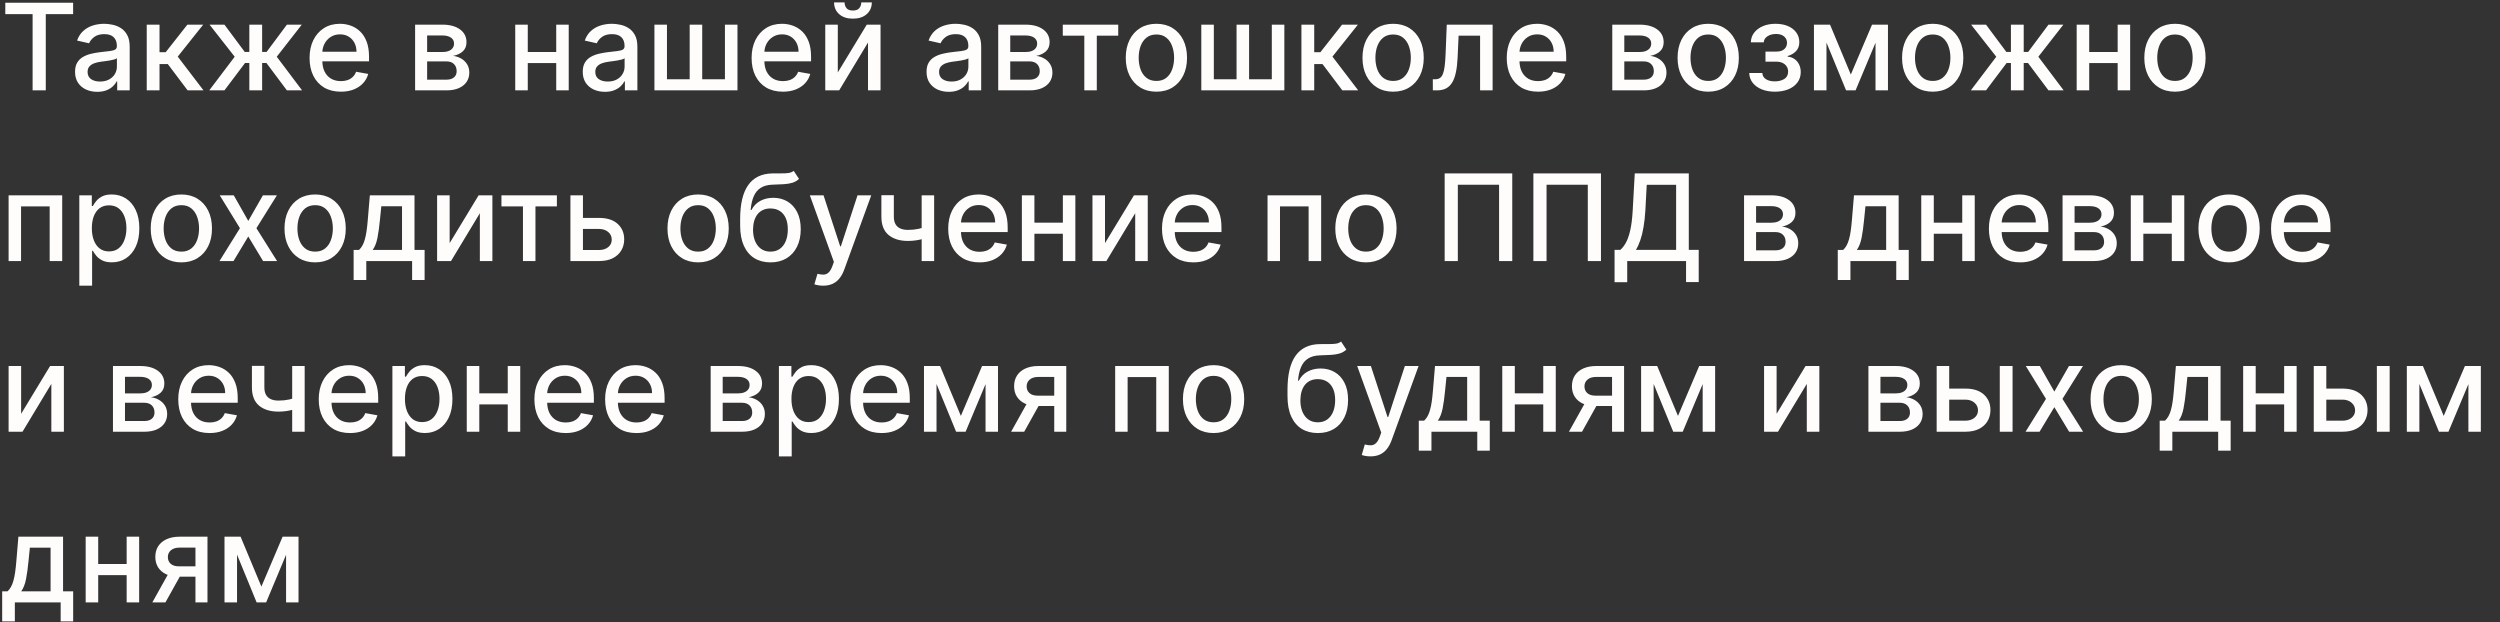 <?xml version="1.0" encoding="UTF-8"?> <svg xmlns="http://www.w3.org/2000/svg" width="498" height="124" viewBox="0 0 498 124" fill="none"><rect x="0" y="0" width="498" height="124" fill="#333333" stroke="none"/><path d="M1.057 2.812V0.545H14.565V2.812H9.119V18H6.494V2.812H1.057ZM19.374 18.29C18.545 18.29 17.795 18.136 17.124 17.829C16.454 17.517 15.923 17.065 15.53 16.474C15.144 15.883 14.951 15.159 14.951 14.301C14.951 13.562 15.093 12.954 15.377 12.477C15.661 12 16.045 11.622 16.528 11.344C17.011 11.065 17.55 10.855 18.147 10.713C18.744 10.571 19.352 10.463 19.971 10.389C20.755 10.298 21.391 10.224 21.88 10.168C22.369 10.105 22.724 10.006 22.945 9.869C23.167 9.733 23.278 9.511 23.278 9.205V9.145C23.278 8.401 23.067 7.824 22.647 7.415C22.232 7.006 21.613 6.801 20.789 6.801C19.931 6.801 19.255 6.991 18.761 7.372C18.272 7.747 17.934 8.165 17.746 8.625L15.352 8.08C15.636 7.284 16.05 6.642 16.596 6.153C17.147 5.659 17.78 5.301 18.496 5.08C19.212 4.852 19.965 4.739 20.755 4.739C21.278 4.739 21.832 4.801 22.417 4.926C23.008 5.045 23.559 5.267 24.07 5.591C24.587 5.915 25.011 6.378 25.34 6.98C25.67 7.577 25.834 8.352 25.834 9.307V18H23.346V16.21H23.244C23.079 16.54 22.832 16.864 22.502 17.182C22.173 17.5 21.749 17.764 21.232 17.974C20.715 18.185 20.096 18.29 19.374 18.29ZM19.928 16.244C20.633 16.244 21.235 16.105 21.735 15.827C22.241 15.548 22.624 15.185 22.886 14.736C23.153 14.281 23.286 13.796 23.286 13.278V11.591C23.195 11.682 23.019 11.767 22.758 11.847C22.502 11.921 22.209 11.986 21.88 12.043C21.55 12.094 21.229 12.142 20.917 12.188C20.604 12.227 20.343 12.261 20.133 12.29C19.639 12.352 19.187 12.457 18.778 12.605C18.374 12.753 18.05 12.966 17.806 13.244C17.567 13.517 17.448 13.881 17.448 14.335C17.448 14.966 17.681 15.443 18.147 15.767C18.613 16.085 19.207 16.244 19.928 16.244ZM29.229 18V4.909H31.777V10.398H33.004L37.325 4.909H40.479L35.408 11.276L40.538 18H37.376L33.43 12.767H31.777V18H29.229ZM41.682 18L46.754 11.301L41.742 4.909H44.708L48.756 10.347H49.668V4.909H52.217V10.347H53.103L57.151 4.909H60.117L55.131 11.301L60.177 18H57.151L53.069 12.546H52.217V18H49.668V12.546H48.816L44.708 18H41.682ZM67.894 18.264C66.604 18.264 65.494 17.989 64.562 17.438C63.636 16.881 62.92 16.099 62.414 15.094C61.914 14.082 61.664 12.898 61.664 11.54C61.664 10.199 61.914 9.017 62.414 7.994C62.92 6.972 63.624 6.173 64.528 5.599C65.437 5.026 66.499 4.739 67.715 4.739C68.454 4.739 69.17 4.861 69.863 5.105C70.556 5.349 71.178 5.733 71.729 6.256C72.281 6.778 72.715 7.457 73.033 8.293C73.352 9.122 73.511 10.131 73.511 11.318V12.222H63.104V10.312H71.013C71.013 9.642 70.877 9.048 70.604 8.531C70.332 8.009 69.948 7.597 69.454 7.295C68.965 6.994 68.391 6.844 67.732 6.844C67.016 6.844 66.391 7.02 65.857 7.372C65.329 7.719 64.92 8.173 64.63 8.736C64.346 9.293 64.204 9.898 64.204 10.551V12.043C64.204 12.918 64.357 13.662 64.664 14.276C64.977 14.889 65.411 15.358 65.968 15.682C66.525 16 67.175 16.159 67.92 16.159C68.403 16.159 68.843 16.091 69.241 15.954C69.638 15.812 69.982 15.602 70.272 15.324C70.562 15.046 70.783 14.702 70.937 14.293L73.349 14.727C73.156 15.438 72.809 16.06 72.309 16.594C71.815 17.122 71.192 17.534 70.442 17.829C69.698 18.119 68.849 18.264 67.894 18.264ZM82.69 18V4.909H88.119C89.596 4.909 90.766 5.224 91.63 5.855C92.494 6.48 92.925 7.33 92.925 8.403C92.925 9.17 92.681 9.778 92.192 10.227C91.704 10.676 91.056 10.977 90.249 11.131C90.835 11.199 91.371 11.375 91.86 11.659C92.349 11.938 92.741 12.312 93.036 12.784C93.337 13.256 93.488 13.818 93.488 14.472C93.488 15.165 93.309 15.778 92.951 16.312C92.593 16.841 92.073 17.256 91.391 17.557C90.715 17.852 89.9 18 88.945 18H82.69ZM85.085 15.869H88.945C89.576 15.869 90.07 15.719 90.428 15.418C90.786 15.117 90.965 14.707 90.965 14.19C90.965 13.582 90.786 13.105 90.428 12.758C90.07 12.406 89.576 12.23 88.945 12.23H85.085V15.869ZM85.085 10.364H88.144C88.621 10.364 89.031 10.296 89.371 10.159C89.718 10.023 89.982 9.83 90.164 9.58C90.352 9.324 90.445 9.023 90.445 8.676C90.445 8.17 90.238 7.776 89.823 7.491C89.408 7.207 88.84 7.065 88.119 7.065H85.085V10.364ZM111.507 10.355V12.562H104.416V10.355H111.507ZM105.132 4.909V18H102.635V4.909H105.132ZM113.288 4.909V18H110.8V4.909H113.288ZM120.507 18.29C119.678 18.29 118.928 18.136 118.257 17.829C117.587 17.517 117.055 17.065 116.663 16.474C116.277 15.883 116.084 15.159 116.084 14.301C116.084 13.562 116.226 12.954 116.51 12.477C116.794 12 117.178 11.622 117.661 11.344C118.143 11.065 118.683 10.855 119.28 10.713C119.876 10.571 120.484 10.463 121.104 10.389C121.888 10.298 122.524 10.224 123.013 10.168C123.501 10.105 123.857 10.006 124.078 9.869C124.3 9.733 124.411 9.511 124.411 9.205V9.145C124.411 8.401 124.2 7.824 123.78 7.415C123.365 7.006 122.746 6.801 121.922 6.801C121.064 6.801 120.388 6.991 119.893 7.372C119.405 7.747 119.067 8.165 118.879 8.625L116.484 8.08C116.768 7.284 117.183 6.642 117.729 6.153C118.28 5.659 118.913 5.301 119.629 5.08C120.345 4.852 121.098 4.739 121.888 4.739C122.411 4.739 122.964 4.801 123.55 4.926C124.141 5.045 124.692 5.267 125.203 5.591C125.72 5.915 126.143 6.378 126.473 6.98C126.803 7.577 126.967 8.352 126.967 9.307V18H124.479V16.21H124.376C124.212 16.54 123.964 16.864 123.635 17.182C123.305 17.5 122.882 17.764 122.365 17.974C121.848 18.185 121.229 18.29 120.507 18.29ZM121.061 16.244C121.766 16.244 122.368 16.105 122.868 15.827C123.374 15.548 123.757 15.185 124.018 14.736C124.286 14.281 124.419 13.796 124.419 13.278V11.591C124.328 11.682 124.152 11.767 123.891 11.847C123.635 11.921 123.342 11.986 123.013 12.043C122.683 12.094 122.362 12.142 122.05 12.188C121.737 12.227 121.476 12.261 121.266 12.29C120.771 12.352 120.32 12.457 119.911 12.605C119.507 12.753 119.183 12.966 118.939 13.244C118.7 13.517 118.581 13.881 118.581 14.335C118.581 14.966 118.814 15.443 119.28 15.767C119.746 16.085 120.339 16.244 121.061 16.244ZM130.362 4.909H132.859V15.793H137.384V4.909H139.881V15.793H144.407V4.909H146.904V18H130.362V4.909ZM155.949 18.264C154.659 18.264 153.548 17.989 152.616 17.438C151.69 16.881 150.974 16.099 150.469 15.094C149.969 14.082 149.719 12.898 149.719 11.54C149.719 10.199 149.969 9.017 150.469 7.994C150.974 6.972 151.679 6.173 152.582 5.599C153.491 5.026 154.554 4.739 155.77 4.739C156.509 4.739 157.224 4.861 157.918 5.105C158.611 5.349 159.233 5.733 159.784 6.256C160.335 6.778 160.77 7.457 161.088 8.293C161.406 9.122 161.565 10.131 161.565 11.318V12.222H151.159V10.312H159.068C159.068 9.642 158.932 9.048 158.659 8.531C158.386 8.009 158.003 7.597 157.509 7.295C157.02 6.994 156.446 6.844 155.787 6.844C155.071 6.844 154.446 7.02 153.912 7.372C153.384 7.719 152.974 8.173 152.685 8.736C152.401 9.293 152.259 9.898 152.259 10.551V12.043C152.259 12.918 152.412 13.662 152.719 14.276C153.031 14.889 153.466 15.358 154.023 15.682C154.58 16 155.23 16.159 155.974 16.159C156.457 16.159 156.898 16.091 157.295 15.954C157.693 15.812 158.037 15.602 158.327 15.324C158.616 15.046 158.838 14.702 158.991 14.293L161.403 14.727C161.21 15.438 160.864 16.06 160.364 16.594C159.869 17.122 159.247 17.534 158.497 17.829C157.753 18.119 156.903 18.264 155.949 18.264ZM166.89 14.429L172.66 4.909H175.404V18H172.907V8.472L167.163 18H164.393V4.909H166.89V14.429ZM171.569 0.477H173.665C173.665 1.438 173.325 2.219 172.643 2.821C171.967 3.418 171.052 3.716 169.898 3.716C168.751 3.716 167.839 3.418 167.163 2.821C166.487 2.219 166.148 1.438 166.148 0.477H168.237C168.237 0.903 168.362 1.281 168.612 1.611C168.862 1.935 169.29 2.097 169.898 2.097C170.495 2.097 170.921 1.935 171.177 1.611C171.438 1.287 171.569 0.909 171.569 0.477ZM188.991 18.29C188.162 18.29 187.412 18.136 186.741 17.829C186.071 17.517 185.54 17.065 185.148 16.474C184.761 15.883 184.568 15.159 184.568 14.301C184.568 13.562 184.71 12.954 184.994 12.477C185.278 12 185.662 11.622 186.145 11.344C186.628 11.065 187.168 10.855 187.764 10.713C188.361 10.571 188.969 10.463 189.588 10.389C190.372 10.298 191.009 10.224 191.497 10.168C191.986 10.105 192.341 10.006 192.562 9.869C192.784 9.733 192.895 9.511 192.895 9.205V9.145C192.895 8.401 192.685 7.824 192.264 7.415C191.849 7.006 191.23 6.801 190.406 6.801C189.548 6.801 188.872 6.991 188.378 7.372C187.889 7.747 187.551 8.165 187.364 8.625L184.969 8.08C185.253 7.284 185.668 6.642 186.213 6.153C186.764 5.659 187.398 5.301 188.114 5.08C188.83 4.852 189.582 4.739 190.372 4.739C190.895 4.739 191.449 4.801 192.034 4.926C192.625 5.045 193.176 5.267 193.688 5.591C194.205 5.915 194.628 6.378 194.957 6.98C195.287 7.577 195.452 8.352 195.452 9.307V18H192.963V16.21H192.861C192.696 16.54 192.449 16.864 192.119 17.182C191.79 17.5 191.366 17.764 190.849 17.974C190.332 18.185 189.713 18.29 188.991 18.29ZM189.545 16.244C190.25 16.244 190.852 16.105 191.352 15.827C191.858 15.548 192.241 15.185 192.503 14.736C192.77 14.281 192.903 13.796 192.903 13.278V11.591C192.813 11.682 192.636 11.767 192.375 11.847C192.119 11.921 191.827 11.986 191.497 12.043C191.168 12.094 190.847 12.142 190.534 12.188C190.222 12.227 189.96 12.261 189.75 12.29C189.256 12.352 188.804 12.457 188.395 12.605C187.991 12.753 187.668 12.966 187.423 13.244C187.185 13.517 187.065 13.881 187.065 14.335C187.065 14.966 187.298 15.443 187.764 15.767C188.23 16.085 188.824 16.244 189.545 16.244ZM198.846 18V4.909H204.275C205.752 4.909 206.923 5.224 207.786 5.855C208.65 6.48 209.082 7.33 209.082 8.403C209.082 9.17 208.837 9.778 208.349 10.227C207.86 10.676 207.212 10.977 206.406 11.131C206.991 11.199 207.528 11.375 208.016 11.659C208.505 11.938 208.897 12.312 209.192 12.784C209.494 13.256 209.644 13.818 209.644 14.472C209.644 15.165 209.465 15.778 209.107 16.312C208.749 16.841 208.229 17.256 207.548 17.557C206.871 17.852 206.056 18 205.102 18H198.846ZM201.241 15.869H205.102C205.732 15.869 206.227 15.719 206.585 15.418C206.942 15.117 207.121 14.707 207.121 14.19C207.121 13.582 206.942 13.105 206.585 12.758C206.227 12.406 205.732 12.23 205.102 12.23H201.241V15.869ZM201.241 10.364H204.3C204.778 10.364 205.187 10.296 205.528 10.159C205.874 10.023 206.138 9.83 206.32 9.58C206.508 9.324 206.602 9.023 206.602 8.676C206.602 8.17 206.394 7.776 205.979 7.491C205.565 7.207 204.996 7.065 204.275 7.065H201.241V10.364ZM211.707 7.108V4.909H222.752V7.108H218.482V18H215.994V7.108H211.707ZM230.352 18.264C229.125 18.264 228.054 17.983 227.139 17.421C226.224 16.858 225.514 16.071 225.009 15.06C224.503 14.048 224.25 12.867 224.25 11.514C224.25 10.156 224.503 8.969 225.009 7.952C225.514 6.935 226.224 6.145 227.139 5.582C228.054 5.02 229.125 4.739 230.352 4.739C231.58 4.739 232.651 5.02 233.565 5.582C234.48 6.145 235.19 6.935 235.696 7.952C236.202 8.969 236.455 10.156 236.455 11.514C236.455 12.867 236.202 14.048 235.696 15.06C235.19 16.071 234.48 16.858 233.565 17.421C232.651 17.983 231.58 18.264 230.352 18.264ZM230.361 16.125C231.156 16.125 231.815 15.915 232.338 15.494C232.861 15.074 233.247 14.514 233.497 13.815C233.753 13.117 233.881 12.347 233.881 11.506C233.881 10.671 233.753 9.903 233.497 9.205C233.247 8.5 232.861 7.935 232.338 7.509C231.815 7.082 231.156 6.869 230.361 6.869C229.56 6.869 228.895 7.082 228.366 7.509C227.844 7.935 227.455 8.5 227.199 9.205C226.949 9.903 226.824 10.671 226.824 11.506C226.824 12.347 226.949 13.117 227.199 13.815C227.455 14.514 227.844 15.074 228.366 15.494C228.895 15.915 229.56 16.125 230.361 16.125ZM239.299 4.909H241.796V15.793H246.322V4.909H248.819V15.793H253.344V4.909H255.842V18H239.299V4.909ZM259.244 18V4.909H261.793V10.398H263.02L267.341 4.909H270.494L265.423 11.276L270.554 18H267.392L263.446 12.767H261.793V18H259.244ZM277.509 18.264C276.281 18.264 275.21 17.983 274.295 17.421C273.381 16.858 272.67 16.071 272.165 15.06C271.659 14.048 271.406 12.867 271.406 11.514C271.406 10.156 271.659 8.969 272.165 7.952C272.67 6.935 273.381 6.145 274.295 5.582C275.21 5.02 276.281 4.739 277.509 4.739C278.736 4.739 279.807 5.02 280.722 5.582C281.636 6.145 282.347 6.935 282.852 7.952C283.358 8.969 283.611 10.156 283.611 11.514C283.611 12.867 283.358 14.048 282.852 15.06C282.347 16.071 281.636 16.858 280.722 17.421C279.807 17.983 278.736 18.264 277.509 18.264ZM277.517 16.125C278.313 16.125 278.972 15.915 279.494 15.494C280.017 15.074 280.403 14.514 280.653 13.815C280.909 13.117 281.037 12.347 281.037 11.506C281.037 10.671 280.909 9.903 280.653 9.205C280.403 8.5 280.017 7.935 279.494 7.509C278.972 7.082 278.313 6.869 277.517 6.869C276.716 6.869 276.051 7.082 275.523 7.509C275 7.935 274.611 8.5 274.355 9.205C274.105 9.903 273.98 10.671 273.98 11.506C273.98 12.347 274.105 13.117 274.355 13.815C274.611 14.514 275 15.074 275.523 15.494C276.051 15.915 276.716 16.125 277.517 16.125ZM285.424 18L285.415 15.793H285.884C286.248 15.793 286.552 15.716 286.796 15.562C287.046 15.403 287.251 15.136 287.41 14.761C287.569 14.386 287.691 13.869 287.776 13.21C287.862 12.546 287.924 11.71 287.964 10.704L288.194 4.909H297.33V18H294.833V7.108H290.555L290.35 11.557C290.299 12.636 290.188 13.579 290.018 14.386C289.853 15.193 289.612 15.867 289.293 16.406C288.975 16.94 288.566 17.341 288.066 17.608C287.566 17.869 286.958 18 286.242 18H285.424ZM306.371 18.264C305.081 18.264 303.97 17.989 303.038 17.438C302.112 16.881 301.396 16.099 300.891 15.094C300.391 14.082 300.141 12.898 300.141 11.54C300.141 10.199 300.391 9.017 300.891 7.994C301.396 6.972 302.101 6.173 303.004 5.599C303.913 5.026 304.976 4.739 306.192 4.739C306.93 4.739 307.646 4.861 308.339 5.105C309.033 5.349 309.655 5.733 310.206 6.256C310.757 6.778 311.192 7.457 311.51 8.293C311.828 9.122 311.987 10.131 311.987 11.318V12.222H301.581V10.312H309.49C309.49 9.642 309.354 9.048 309.081 8.531C308.808 8.009 308.425 7.597 307.93 7.295C307.442 6.994 306.868 6.844 306.209 6.844C305.493 6.844 304.868 7.02 304.334 7.372C303.805 7.719 303.396 8.173 303.107 8.736C302.822 9.293 302.68 9.898 302.68 10.551V12.043C302.68 12.918 302.834 13.662 303.141 14.276C303.453 14.889 303.888 15.358 304.445 15.682C305.001 16 305.652 16.159 306.396 16.159C306.879 16.159 307.32 16.091 307.717 15.954C308.115 15.812 308.459 15.602 308.749 15.324C309.038 15.046 309.26 14.702 309.413 14.293L311.825 14.727C311.632 15.438 311.286 16.06 310.786 16.594C310.291 17.122 309.669 17.534 308.919 17.829C308.175 18.119 307.325 18.264 306.371 18.264ZM321.166 18V4.909H326.595C328.072 4.909 329.243 5.224 330.107 5.855C330.97 6.48 331.402 7.33 331.402 8.403C331.402 9.17 331.158 9.778 330.669 10.227C330.18 10.676 329.533 10.977 328.726 11.131C329.311 11.199 329.848 11.375 330.337 11.659C330.825 11.938 331.217 12.312 331.513 12.784C331.814 13.256 331.964 13.818 331.964 14.472C331.964 15.165 331.786 15.778 331.428 16.312C331.07 16.841 330.55 17.256 329.868 17.557C329.192 17.852 328.376 18 327.422 18H321.166ZM323.561 15.869H327.422C328.053 15.869 328.547 15.719 328.905 15.418C329.263 15.117 329.442 14.707 329.442 14.19C329.442 13.582 329.263 13.105 328.905 12.758C328.547 12.406 328.053 12.23 327.422 12.23H323.561V15.869ZM323.561 10.364H326.621C327.098 10.364 327.507 10.296 327.848 10.159C328.195 10.023 328.459 9.83 328.641 9.58C328.828 9.324 328.922 9.023 328.922 8.676C328.922 8.17 328.714 7.776 328.3 7.491C327.885 7.207 327.317 7.065 326.595 7.065H323.561V10.364ZM340.274 18.264C339.047 18.264 337.976 17.983 337.061 17.421C336.146 16.858 335.436 16.071 334.93 15.06C334.425 14.048 334.172 12.867 334.172 11.514C334.172 10.156 334.425 8.969 334.93 7.952C335.436 6.935 336.146 6.145 337.061 5.582C337.976 5.02 339.047 4.739 340.274 4.739C341.501 4.739 342.572 5.02 343.487 5.582C344.402 6.145 345.112 6.935 345.618 7.952C346.124 8.969 346.376 10.156 346.376 11.514C346.376 12.867 346.124 14.048 345.618 15.06C345.112 16.071 344.402 16.858 343.487 17.421C342.572 17.983 341.501 18.264 340.274 18.264ZM340.283 16.125C341.078 16.125 341.737 15.915 342.26 15.494C342.783 15.074 343.169 14.514 343.419 13.815C343.675 13.117 343.803 12.347 343.803 11.506C343.803 10.671 343.675 9.903 343.419 9.205C343.169 8.5 342.783 7.935 342.26 7.509C341.737 7.082 341.078 6.869 340.283 6.869C339.482 6.869 338.817 7.082 338.288 7.509C337.766 7.935 337.376 8.5 337.121 9.205C336.871 9.903 336.746 10.671 336.746 11.506C336.746 12.347 336.871 13.117 337.121 13.815C337.376 14.514 337.766 15.074 338.288 15.494C338.817 15.915 339.482 16.125 340.283 16.125ZM348.445 14.54H351.053C351.087 15.074 351.329 15.486 351.778 15.776C352.232 16.065 352.82 16.21 353.542 16.21C354.275 16.21 354.9 16.054 355.417 15.742C355.934 15.423 356.192 14.932 356.192 14.267C356.192 13.869 356.093 13.523 355.894 13.227C355.701 12.926 355.425 12.693 355.067 12.528C354.715 12.364 354.298 12.281 353.815 12.281H351.684V10.278H353.815C354.536 10.278 355.076 10.114 355.434 9.784C355.792 9.455 355.971 9.043 355.971 8.548C355.971 8.014 355.778 7.585 355.391 7.261C355.011 6.932 354.479 6.767 353.798 6.767C353.104 6.767 352.528 6.923 352.067 7.236C351.607 7.543 351.366 7.94 351.343 8.429H348.769C348.786 7.696 349.008 7.054 349.434 6.503C349.866 5.946 350.445 5.514 351.173 5.207C351.906 4.895 352.738 4.739 353.67 4.739C354.641 4.739 355.482 4.895 356.192 5.207C356.903 5.52 357.451 5.952 357.837 6.503C358.229 7.054 358.425 7.688 358.425 8.403C358.425 9.125 358.21 9.716 357.778 10.176C357.352 10.631 356.795 10.957 356.107 11.156V11.293C356.613 11.327 357.062 11.48 357.454 11.753C357.846 12.026 358.153 12.386 358.374 12.835C358.596 13.284 358.707 13.793 358.707 14.361C358.707 15.162 358.485 15.855 358.042 16.44C357.604 17.026 356.996 17.477 356.218 17.796C355.445 18.108 354.562 18.264 353.567 18.264C352.602 18.264 351.735 18.114 350.968 17.812C350.207 17.506 349.602 17.074 349.153 16.517C348.71 15.96 348.474 15.301 348.445 14.54ZM368.685 14.847L372.912 4.909H375.111L369.631 18H367.739L362.369 4.909H364.543L368.685 14.847ZM363.835 4.909V18H361.338V4.909H363.835ZM373.602 18V4.909H376.082V18H373.602ZM384.993 18.264C383.766 18.264 382.695 17.983 381.78 17.421C380.865 16.858 380.155 16.071 379.649 15.06C379.143 14.048 378.891 12.867 378.891 11.514C378.891 10.156 379.143 8.969 379.649 7.952C380.155 6.935 380.865 6.145 381.78 5.582C382.695 5.02 383.766 4.739 384.993 4.739C386.22 4.739 387.291 5.02 388.206 5.582C389.121 6.145 389.831 6.935 390.337 7.952C390.842 8.969 391.095 10.156 391.095 11.514C391.095 12.867 390.842 14.048 390.337 15.06C389.831 16.071 389.121 16.858 388.206 17.421C387.291 17.983 386.22 18.264 384.993 18.264ZM385.001 16.125C385.797 16.125 386.456 15.915 386.979 15.494C387.501 15.074 387.888 14.514 388.138 13.815C388.393 13.117 388.521 12.347 388.521 11.506C388.521 10.671 388.393 9.903 388.138 9.205C387.888 8.5 387.501 7.935 386.979 7.509C386.456 7.082 385.797 6.869 385.001 6.869C384.2 6.869 383.536 7.082 383.007 7.509C382.484 7.935 382.095 8.5 381.839 9.205C381.589 9.903 381.464 10.671 381.464 11.506C381.464 12.347 381.589 13.117 381.839 13.815C382.095 14.514 382.484 15.074 383.007 15.494C383.536 15.915 384.2 16.125 385.001 16.125ZM392.589 18L397.66 11.301L392.648 4.909H395.614L399.663 10.347H400.575V4.909H403.123V10.347H404.009L408.058 4.909H411.023L406.038 11.301L411.083 18H408.058L403.975 12.546H403.123V18H400.575V12.546H399.722L395.614 18H392.589ZM422.546 10.355V12.562H415.455V10.355H422.546ZM416.171 4.909V18H413.674V4.909H416.171ZM424.327 4.909V18H421.839V4.909H424.327ZM433.251 18.264C432.023 18.264 430.952 17.983 430.038 17.421C429.123 16.858 428.413 16.071 427.907 15.06C427.401 14.048 427.148 12.867 427.148 11.514C427.148 10.156 427.401 8.969 427.907 7.952C428.413 6.935 429.123 6.145 430.038 5.582C430.952 5.02 432.023 4.739 433.251 4.739C434.478 4.739 435.549 5.02 436.464 5.582C437.379 6.145 438.089 6.935 438.594 7.952C439.1 8.969 439.353 10.156 439.353 11.514C439.353 12.867 439.1 14.048 438.594 15.06C438.089 16.071 437.379 16.858 436.464 17.421C435.549 17.983 434.478 18.264 433.251 18.264ZM433.259 16.125C434.055 16.125 434.714 15.915 435.237 15.494C435.759 15.074 436.146 14.514 436.396 13.815C436.651 13.117 436.779 12.347 436.779 11.506C436.779 10.671 436.651 9.903 436.396 9.205C436.146 8.5 435.759 7.935 435.237 7.509C434.714 7.082 434.055 6.869 433.259 6.869C432.458 6.869 431.793 7.082 431.265 7.509C430.742 7.935 430.353 8.5 430.097 9.205C429.847 9.903 429.722 10.671 429.722 11.506C429.722 12.347 429.847 13.117 430.097 13.815C430.353 14.514 430.742 15.074 431.265 15.494C431.793 15.915 432.458 16.125 433.259 16.125ZM1.713 52V38.909H12.392V52H9.895V41.108H4.193V52H1.713ZM15.799 56.909V38.909H18.288V41.031H18.501C18.648 40.758 18.861 40.443 19.14 40.085C19.418 39.727 19.805 39.415 20.299 39.148C20.793 38.875 21.447 38.739 22.259 38.739C23.316 38.739 24.259 39.006 25.089 39.54C25.918 40.074 26.569 40.844 27.041 41.849C27.518 42.855 27.756 44.065 27.756 45.48C27.756 46.895 27.521 48.108 27.049 49.119C26.577 50.125 25.93 50.901 25.106 51.446C24.282 51.986 23.342 52.256 22.285 52.256C21.489 52.256 20.839 52.122 20.333 51.855C19.833 51.588 19.441 51.276 19.157 50.918C18.873 50.56 18.654 50.242 18.501 49.963H18.347V56.909H15.799ZM18.296 45.455C18.296 46.375 18.43 47.182 18.697 47.875C18.964 48.568 19.35 49.111 19.856 49.503C20.361 49.889 20.981 50.082 21.714 50.082C22.475 50.082 23.111 49.881 23.623 49.477C24.134 49.068 24.521 48.514 24.782 47.815C25.049 47.117 25.183 46.33 25.183 45.455C25.183 44.591 25.052 43.815 24.791 43.128C24.535 42.44 24.148 41.898 23.631 41.5C23.12 41.102 22.481 40.903 21.714 40.903C20.975 40.903 20.35 41.094 19.839 41.474C19.333 41.855 18.95 42.386 18.688 43.068C18.427 43.75 18.296 44.545 18.296 45.455ZM36.126 52.264C34.898 52.264 33.827 51.983 32.913 51.42C31.998 50.858 31.288 50.071 30.782 49.06C30.276 48.048 30.023 46.867 30.023 45.514C30.023 44.156 30.276 42.969 30.782 41.952C31.288 40.935 31.998 40.145 32.913 39.582C33.827 39.02 34.898 38.739 36.126 38.739C37.353 38.739 38.424 39.02 39.339 39.582C40.254 40.145 40.964 40.935 41.469 41.952C41.975 42.969 42.228 44.156 42.228 45.514C42.228 46.867 41.975 48.048 41.469 49.06C40.964 50.071 40.254 50.858 39.339 51.42C38.424 51.983 37.353 52.264 36.126 52.264ZM36.134 50.125C36.93 50.125 37.589 49.915 38.111 49.494C38.634 49.074 39.021 48.514 39.271 47.815C39.526 47.117 39.654 46.347 39.654 45.506C39.654 44.67 39.526 43.903 39.271 43.205C39.021 42.5 38.634 41.935 38.111 41.508C37.589 41.082 36.93 40.869 36.134 40.869C35.333 40.869 34.668 41.082 34.14 41.508C33.617 41.935 33.228 42.5 32.972 43.205C32.722 43.903 32.597 44.67 32.597 45.506C32.597 46.347 32.722 47.117 32.972 47.815C33.228 48.514 33.617 49.074 34.14 49.494C34.668 49.915 35.333 50.125 36.134 50.125ZM46.568 38.909L49.457 44.006L52.372 38.909H55.159L51.077 45.455L55.193 52H52.406L49.457 47.108L46.517 52H43.722L47.795 45.455L43.773 38.909H46.568ZM62.774 52.264C61.547 52.264 60.476 51.983 59.561 51.42C58.646 50.858 57.936 50.071 57.43 49.06C56.925 48.048 56.672 46.867 56.672 45.514C56.672 44.156 56.925 42.969 57.43 41.952C57.936 40.935 58.646 40.145 59.561 39.582C60.476 39.02 61.547 38.739 62.774 38.739C64.001 38.739 65.072 39.02 65.987 39.582C66.902 40.145 67.612 40.935 68.118 41.952C68.624 42.969 68.876 44.156 68.876 45.514C68.876 46.867 68.624 48.048 68.118 49.06C67.612 50.071 66.902 50.858 65.987 51.42C65.072 51.983 64.001 52.264 62.774 52.264ZM62.783 50.125C63.578 50.125 64.237 49.915 64.76 49.494C65.283 49.074 65.669 48.514 65.919 47.815C66.175 47.117 66.303 46.347 66.303 45.506C66.303 44.67 66.175 43.903 65.919 43.205C65.669 42.5 65.283 41.935 64.76 41.508C64.237 41.082 63.578 40.869 62.783 40.869C61.981 40.869 61.317 41.082 60.788 41.508C60.266 41.935 59.876 42.5 59.621 43.205C59.371 43.903 59.246 44.67 59.246 45.506C59.246 46.347 59.371 47.117 59.621 47.815C59.876 48.514 60.266 49.074 60.788 49.494C61.317 49.915 61.981 50.125 62.783 50.125ZM70.442 55.776V49.793H71.508C71.781 49.543 72.011 49.244 72.198 48.898C72.391 48.551 72.553 48.139 72.684 47.662C72.82 47.185 72.934 46.628 73.025 45.992C73.116 45.349 73.195 44.617 73.263 43.793L73.673 38.909H82.57V49.793H84.582V55.776H82.093V52H72.965V55.776H70.442ZM74.235 49.793H80.082V41.091H75.957L75.684 43.793C75.553 45.168 75.388 46.361 75.19 47.372C74.991 48.378 74.673 49.185 74.235 49.793ZM89.57 48.429L95.34 38.909H98.084V52H95.587V42.472L89.842 52H87.072V38.909H89.57V48.429ZM99.886 41.108V38.909H110.932V41.108H106.662V52H104.173V41.108H99.886ZM115.545 43.409H119.346C120.948 43.409 122.181 43.807 123.045 44.602C123.908 45.398 124.34 46.423 124.34 47.679C124.34 48.497 124.147 49.233 123.761 49.886C123.374 50.54 122.809 51.057 122.065 51.438C121.32 51.812 120.414 52 119.346 52H113.627V38.909H116.124V49.801H119.346C120.079 49.801 120.681 49.611 121.153 49.23C121.624 48.844 121.86 48.352 121.86 47.756C121.86 47.125 121.624 46.611 121.153 46.213C120.681 45.81 120.079 45.608 119.346 45.608H115.545V43.409ZM139.063 52.264C137.836 52.264 136.765 51.983 135.85 51.42C134.935 50.858 134.225 50.071 133.719 49.06C133.214 48.048 132.961 46.867 132.961 45.514C132.961 44.156 133.214 42.969 133.719 41.952C134.225 40.935 134.935 40.145 135.85 39.582C136.765 39.02 137.836 38.739 139.063 38.739C140.29 38.739 141.362 39.02 142.276 39.582C143.191 40.145 143.901 40.935 144.407 41.952C144.913 42.969 145.165 44.156 145.165 45.514C145.165 46.867 144.913 48.048 144.407 49.06C143.901 50.071 143.191 50.858 142.276 51.42C141.362 51.983 140.29 52.264 139.063 52.264ZM139.072 50.125C139.867 50.125 140.526 49.915 141.049 49.494C141.572 49.074 141.958 48.514 142.208 47.815C142.464 47.117 142.592 46.347 142.592 45.506C142.592 44.67 142.464 43.903 142.208 43.205C141.958 42.5 141.572 41.935 141.049 41.508C140.526 41.082 139.867 40.869 139.072 40.869C138.271 40.869 137.606 41.082 137.077 41.508C136.555 41.935 136.165 42.5 135.91 43.205C135.66 43.903 135.535 44.67 135.535 45.506C135.535 46.347 135.66 47.117 135.91 47.815C136.165 48.514 136.555 49.074 137.077 49.494C137.606 49.915 138.271 50.125 139.072 50.125ZM158.109 34.034L159.166 35.645C158.774 36.003 158.328 36.258 157.828 36.412C157.334 36.56 156.763 36.653 156.115 36.693C155.467 36.727 154.726 36.758 153.891 36.787C152.947 36.815 152.172 37.02 151.564 37.401C150.956 37.776 150.487 38.332 150.158 39.071C149.834 39.804 149.624 40.724 149.527 41.832H149.689C150.115 41.02 150.706 40.412 151.462 40.008C152.223 39.605 153.078 39.403 154.027 39.403C155.084 39.403 156.024 39.645 156.848 40.128C157.672 40.611 158.32 41.318 158.791 42.25C159.268 43.176 159.507 44.31 159.507 45.651C159.507 47.008 159.257 48.182 158.757 49.17C158.263 50.159 157.564 50.923 156.661 51.463C155.763 51.997 154.703 52.264 153.482 52.264C152.26 52.264 151.195 51.989 150.286 51.438C149.382 50.881 148.68 50.057 148.18 48.966C147.686 47.875 147.439 46.528 147.439 44.926V43.631C147.439 40.636 147.973 38.383 149.041 36.872C150.109 35.361 151.706 34.585 153.831 34.545C154.518 34.528 155.132 34.526 155.672 34.537C156.212 34.543 156.683 34.517 157.087 34.46C157.496 34.398 157.837 34.256 158.109 34.034ZM153.49 50.125C154.2 50.125 154.811 49.946 155.322 49.588C155.839 49.224 156.237 48.71 156.516 48.045C156.794 47.381 156.933 46.597 156.933 45.693C156.933 44.807 156.794 44.054 156.516 43.435C156.237 42.815 155.839 42.344 155.322 42.02C154.805 41.69 154.186 41.526 153.464 41.526C152.93 41.526 152.453 41.619 152.033 41.807C151.612 41.989 151.251 42.258 150.95 42.617C150.655 42.974 150.425 43.412 150.26 43.929C150.101 44.44 150.016 45.028 150.004 45.693C150.004 47.045 150.314 48.122 150.933 48.923C151.558 49.724 152.411 50.125 153.49 50.125ZM163.964 56.909C163.584 56.909 163.237 56.878 162.925 56.815C162.612 56.758 162.379 56.696 162.226 56.628L162.839 54.54C163.305 54.665 163.72 54.719 164.084 54.702C164.447 54.685 164.768 54.548 165.047 54.293C165.331 54.037 165.581 53.619 165.797 53.04L166.112 52.17L161.322 38.909H164.05L167.365 49.068H167.501L170.817 38.909H173.553L168.158 53.747C167.908 54.429 167.589 55.006 167.203 55.477C166.817 55.955 166.357 56.312 165.822 56.551C165.288 56.79 164.669 56.909 163.964 56.909ZM186.081 38.909V52H183.592V38.909H186.081ZM184.999 44.986V47.185C184.607 47.344 184.192 47.486 183.754 47.611C183.317 47.73 182.857 47.824 182.374 47.892C181.891 47.96 181.388 47.994 180.865 47.994C179.246 47.994 177.959 47.599 177.004 46.81C176.05 46.014 175.572 44.798 175.572 43.162V38.883H178.053V43.162C178.053 43.781 178.166 44.284 178.393 44.67C178.621 45.057 178.945 45.341 179.365 45.523C179.786 45.705 180.286 45.795 180.865 45.795C181.632 45.795 182.339 45.724 182.987 45.582C183.641 45.435 184.311 45.236 184.999 44.986ZM195.113 52.264C193.823 52.264 192.712 51.989 191.781 51.438C190.854 50.881 190.138 50.099 189.633 49.094C189.133 48.082 188.883 46.898 188.883 45.54C188.883 44.199 189.133 43.017 189.633 41.994C190.138 40.972 190.843 40.173 191.746 39.599C192.656 39.026 193.718 38.739 194.934 38.739C195.673 38.739 196.388 38.861 197.082 39.105C197.775 39.349 198.397 39.733 198.948 40.256C199.499 40.778 199.934 41.457 200.252 42.293C200.57 43.122 200.729 44.131 200.729 45.318V46.222H190.323V44.312H198.232C198.232 43.642 198.096 43.048 197.823 42.531C197.55 42.008 197.167 41.597 196.673 41.295C196.184 40.994 195.61 40.844 194.951 40.844C194.235 40.844 193.61 41.02 193.076 41.372C192.548 41.719 192.138 42.173 191.849 42.736C191.565 43.293 191.423 43.898 191.423 44.551V46.043C191.423 46.918 191.576 47.662 191.883 48.276C192.195 48.889 192.63 49.358 193.187 49.682C193.744 50 194.394 50.159 195.138 50.159C195.621 50.159 196.062 50.091 196.46 49.955C196.857 49.812 197.201 49.602 197.491 49.324C197.781 49.045 198.002 48.702 198.156 48.293L200.567 48.727C200.374 49.438 200.028 50.06 199.528 50.594C199.033 51.122 198.411 51.534 197.661 51.83C196.917 52.119 196.067 52.264 195.113 52.264ZM212.429 44.355V46.562H205.338V44.355H212.429ZM206.054 38.909V52H203.557V38.909H206.054ZM214.21 38.909V52H211.722V38.909H214.21ZM220.116 48.429L225.886 38.909H228.631V52H226.134V42.472L220.389 52H217.619V38.909H220.116V48.429ZM237.699 52.264C236.409 52.264 235.298 51.989 234.366 51.438C233.44 50.881 232.724 50.099 232.219 49.094C231.719 48.082 231.469 46.898 231.469 45.54C231.469 44.199 231.719 43.017 232.219 41.994C232.724 40.972 233.429 40.173 234.332 39.599C235.241 39.026 236.304 38.739 237.52 38.739C238.259 38.739 238.974 38.861 239.668 39.105C240.361 39.349 240.983 39.733 241.534 40.256C242.085 40.778 242.52 41.457 242.838 42.293C243.156 43.122 243.315 44.131 243.315 45.318V46.222H232.909V44.312H240.818C240.818 43.642 240.682 43.048 240.409 42.531C240.136 42.008 239.753 41.597 239.259 41.295C238.77 40.994 238.196 40.844 237.537 40.844C236.821 40.844 236.196 41.02 235.662 41.372C235.134 41.719 234.724 42.173 234.435 42.736C234.151 43.293 234.009 43.898 234.009 44.551V46.043C234.009 46.918 234.162 47.662 234.469 48.276C234.781 48.889 235.216 49.358 235.773 49.682C236.33 50 236.98 50.159 237.724 50.159C238.207 50.159 238.648 50.091 239.045 49.955C239.443 49.812 239.787 49.602 240.077 49.324C240.366 49.045 240.588 48.702 240.741 48.293L243.153 48.727C242.96 49.438 242.614 50.06 242.114 50.594C241.619 51.122 240.997 51.534 240.247 51.83C239.503 52.119 238.653 52.264 237.699 52.264ZM252.494 52V38.909H263.173V52H260.676V41.108H254.974V52H252.494ZM272.094 52.264C270.867 52.264 269.796 51.983 268.881 51.42C267.967 50.858 267.256 50.071 266.751 49.06C266.245 48.048 265.992 46.867 265.992 45.514C265.992 44.156 266.245 42.969 266.751 41.952C267.256 40.935 267.967 40.145 268.881 39.582C269.796 39.02 270.867 38.739 272.094 38.739C273.322 38.739 274.393 39.02 275.308 39.582C276.222 40.145 276.933 40.935 277.438 41.952C277.944 42.969 278.197 44.156 278.197 45.514C278.197 46.867 277.944 48.048 277.438 49.06C276.933 50.071 276.222 50.858 275.308 51.42C274.393 51.983 273.322 52.264 272.094 52.264ZM272.103 50.125C272.898 50.125 273.558 49.915 274.08 49.494C274.603 49.074 274.989 48.514 275.239 47.815C275.495 47.117 275.623 46.347 275.623 45.506C275.623 44.67 275.495 43.903 275.239 43.205C274.989 42.5 274.603 41.935 274.08 41.508C273.558 41.082 272.898 40.869 272.103 40.869C271.302 40.869 270.637 41.082 270.109 41.508C269.586 41.935 269.197 42.5 268.941 43.205C268.691 43.903 268.566 44.67 268.566 45.506C268.566 46.347 268.691 47.117 268.941 47.815C269.197 48.514 269.586 49.074 270.109 49.494C270.637 49.915 271.302 50.125 272.103 50.125ZM301.242 34.545V52H298.617V36.795H290.401V52H287.776V34.545H301.242ZM318.914 34.545V52H316.289V36.795H308.073V52H305.448V34.545H318.914ZM321.62 56.219V49.767H322.771C323.163 49.438 323.529 48.969 323.87 48.361C324.211 47.753 324.501 46.932 324.739 45.898C324.978 44.864 325.143 43.537 325.234 41.918L325.643 34.545H336.407V49.767H338.384V56.193H335.862V52H324.143V56.219H321.62ZM325.873 49.767H333.884V36.812H328.029L327.756 41.918C327.683 43.151 327.56 44.258 327.39 45.242C327.225 46.224 327.012 47.094 326.751 47.849C326.495 48.599 326.202 49.239 325.873 49.767ZM347.416 52V38.909H352.845C354.322 38.909 355.493 39.224 356.357 39.855C357.22 40.48 357.652 41.33 357.652 42.403C357.652 43.17 357.408 43.778 356.919 44.227C356.43 44.676 355.783 44.977 354.976 45.131C355.561 45.199 356.098 45.375 356.587 45.659C357.075 45.938 357.467 46.312 357.763 46.784C358.064 47.256 358.214 47.818 358.214 48.472C358.214 49.165 358.036 49.778 357.678 50.312C357.32 50.841 356.8 51.256 356.118 51.557C355.442 51.852 354.626 52 353.672 52H347.416ZM349.811 49.869H353.672C354.303 49.869 354.797 49.719 355.155 49.418C355.513 49.117 355.692 48.707 355.692 48.19C355.692 47.582 355.513 47.105 355.155 46.758C354.797 46.406 354.303 46.23 353.672 46.23H349.811V49.869ZM349.811 44.364H352.871C353.348 44.364 353.757 44.295 354.098 44.159C354.445 44.023 354.709 43.83 354.891 43.58C355.078 43.324 355.172 43.023 355.172 42.676C355.172 42.17 354.964 41.776 354.55 41.492C354.135 41.207 353.567 41.065 352.845 41.065H349.811V44.364ZM366.083 55.776V49.793H367.148C367.421 49.543 367.651 49.244 367.839 48.898C368.032 48.551 368.194 48.139 368.325 47.662C368.461 47.185 368.575 46.628 368.665 45.992C368.756 45.349 368.836 44.617 368.904 43.793L369.313 38.909H378.211V49.793H380.222V55.776H377.734V52H368.606V55.776H366.083ZM369.876 49.793H375.722V41.091H371.597L371.325 43.793C371.194 45.168 371.029 46.361 370.83 47.372C370.631 48.378 370.313 49.185 369.876 49.793ZM391.585 44.355V46.562H384.494V44.355H391.585ZM385.21 38.909V52H382.713V38.909H385.21ZM393.366 38.909V52H390.878V38.909H393.366ZM402.418 52.264C401.128 52.264 400.017 51.989 399.085 51.438C398.159 50.881 397.443 50.099 396.938 49.094C396.438 48.082 396.188 46.898 396.188 45.54C396.188 44.199 396.438 43.017 396.938 41.994C397.443 40.972 398.148 40.173 399.051 39.599C399.96 39.026 401.023 38.739 402.239 38.739C402.977 38.739 403.693 38.861 404.386 39.105C405.08 39.349 405.702 39.733 406.253 40.256C406.804 40.778 407.239 41.457 407.557 42.293C407.875 43.122 408.034 44.131 408.034 45.318V46.222H397.628V44.312H405.537C405.537 43.642 405.401 43.048 405.128 42.531C404.855 42.008 404.472 41.597 403.977 41.295C403.489 40.994 402.915 40.844 402.256 40.844C401.54 40.844 400.915 41.02 400.381 41.372C399.852 41.719 399.443 42.173 399.153 42.736C398.869 43.293 398.727 43.898 398.727 44.551V46.043C398.727 46.918 398.881 47.662 399.188 48.276C399.5 48.889 399.935 49.358 400.491 49.682C401.048 50 401.699 50.159 402.443 50.159C402.926 50.159 403.366 50.091 403.764 49.955C404.162 49.812 404.506 49.602 404.795 49.324C405.085 49.045 405.307 48.702 405.46 48.293L407.872 48.727C407.679 49.438 407.332 50.06 406.832 50.594C406.338 51.122 405.716 51.534 404.966 51.83C404.222 52.119 403.372 52.264 402.418 52.264ZM410.862 52V38.909H416.29C417.768 38.909 418.938 39.224 419.802 39.855C420.665 40.48 421.097 41.33 421.097 42.403C421.097 43.17 420.853 43.778 420.364 44.227C419.876 44.676 419.228 44.977 418.421 45.131C419.006 45.199 419.543 45.375 420.032 45.659C420.521 45.938 420.913 46.312 421.208 46.784C421.509 47.256 421.66 47.818 421.66 48.472C421.66 49.165 421.481 49.778 421.123 50.312C420.765 50.841 420.245 51.256 419.563 51.557C418.887 51.852 418.072 52 417.117 52H410.862ZM413.256 49.869H417.117C417.748 49.869 418.242 49.719 418.6 49.418C418.958 49.117 419.137 48.707 419.137 48.19C419.137 47.582 418.958 47.105 418.6 46.758C418.242 46.406 417.748 46.23 417.117 46.23H413.256V49.869ZM413.256 44.364H416.316C416.793 44.364 417.202 44.295 417.543 44.159C417.89 44.023 418.154 43.83 418.336 43.58C418.523 43.324 418.617 43.023 418.617 42.676C418.617 42.17 418.41 41.776 417.995 41.492C417.58 41.207 417.012 41.065 416.29 41.065H413.256V44.364ZM433.327 44.355V46.562H426.237V44.355H433.327ZM426.952 38.909V52H424.455V38.909H426.952ZM435.109 38.909V52H432.62V38.909H435.109ZM444.032 52.264C442.805 52.264 441.734 51.983 440.819 51.42C439.904 50.858 439.194 50.071 438.688 49.06C438.183 48.048 437.93 46.867 437.93 45.514C437.93 44.156 438.183 42.969 438.688 41.952C439.194 40.935 439.904 40.145 440.819 39.582C441.734 39.02 442.805 38.739 444.032 38.739C445.259 38.739 446.33 39.02 447.245 39.582C448.16 40.145 448.87 40.935 449.376 41.952C449.881 42.969 450.134 44.156 450.134 45.514C450.134 46.867 449.881 48.048 449.376 49.06C448.87 50.071 448.16 50.858 447.245 51.42C446.33 51.983 445.259 52.264 444.032 52.264ZM444.04 50.125C444.836 50.125 445.495 49.915 446.018 49.494C446.54 49.074 446.927 48.514 447.177 47.815C447.433 47.117 447.56 46.347 447.56 45.506C447.56 44.67 447.433 43.903 447.177 43.205C446.927 42.5 446.54 41.935 446.018 41.508C445.495 41.082 444.836 40.869 444.04 40.869C443.239 40.869 442.575 41.082 442.046 41.508C441.523 41.935 441.134 42.5 440.879 43.205C440.629 43.903 440.504 44.67 440.504 45.506C440.504 46.347 440.629 47.117 440.879 47.815C441.134 48.514 441.523 49.074 442.046 49.494C442.575 49.915 443.239 50.125 444.04 50.125ZM458.621 52.264C457.331 52.264 456.22 51.989 455.288 51.438C454.362 50.881 453.646 50.099 453.141 49.094C452.641 48.082 452.391 46.898 452.391 45.54C452.391 44.199 452.641 43.017 453.141 41.994C453.646 40.972 454.351 40.173 455.254 39.599C456.163 39.026 457.226 38.739 458.442 38.739C459.18 38.739 459.896 38.861 460.589 39.105C461.283 39.349 461.905 39.733 462.456 40.256C463.007 40.778 463.442 41.457 463.76 42.293C464.078 43.122 464.237 44.131 464.237 45.318V46.222H453.831V44.312H461.74C461.74 43.642 461.604 43.048 461.331 42.531C461.058 42.008 460.675 41.597 460.18 41.295C459.692 40.994 459.118 40.844 458.459 40.844C457.743 40.844 457.118 41.02 456.584 41.372C456.055 41.719 455.646 42.173 455.357 42.736C455.072 43.293 454.93 43.898 454.93 44.551V46.043C454.93 46.918 455.084 47.662 455.391 48.276C455.703 48.889 456.138 49.358 456.695 49.682C457.251 50 457.902 50.159 458.646 50.159C459.129 50.159 459.57 50.091 459.967 49.955C460.365 49.812 460.709 49.602 460.999 49.324C461.288 49.045 461.51 48.702 461.663 48.293L464.075 48.727C463.882 49.438 463.536 50.06 463.036 50.594C462.541 51.122 461.919 51.534 461.169 51.83C460.425 52.119 459.575 52.264 458.621 52.264ZM4.21 82.429L9.98 72.909H12.724V86H10.227V76.472L4.483 86H1.713V72.909H4.21V82.429ZM22.502 86V72.909H27.931C29.408 72.909 30.579 73.224 31.442 73.855C32.306 74.48 32.738 75.329 32.738 76.403C32.738 77.171 32.494 77.778 32.005 78.227C31.516 78.676 30.869 78.977 30.062 79.131C30.647 79.199 31.184 79.375 31.673 79.659C32.161 79.938 32.553 80.312 32.849 80.784C33.15 81.256 33.3 81.818 33.3 82.472C33.3 83.165 33.121 83.778 32.764 84.312C32.406 84.841 31.886 85.256 31.204 85.557C30.528 85.852 29.712 86 28.758 86H22.502ZM24.897 83.869H28.758C29.389 83.869 29.883 83.719 30.241 83.418C30.599 83.117 30.778 82.707 30.778 82.19C30.778 81.582 30.599 81.105 30.241 80.758C29.883 80.406 29.389 80.23 28.758 80.23H24.897V83.869ZM24.897 78.364H27.957C28.434 78.364 28.843 78.296 29.184 78.159C29.53 78.023 29.795 77.829 29.977 77.579C30.164 77.324 30.258 77.023 30.258 76.676C30.258 76.171 30.05 75.776 29.636 75.492C29.221 75.207 28.653 75.065 27.931 75.065H24.897V78.364ZM41.738 86.264C40.448 86.264 39.337 85.989 38.406 85.438C37.479 84.881 36.764 84.099 36.258 83.094C35.758 82.082 35.508 80.898 35.508 79.54C35.508 78.199 35.758 77.017 36.258 75.994C36.764 74.972 37.468 74.173 38.371 73.599C39.281 73.026 40.343 72.739 41.559 72.739C42.298 72.739 43.014 72.861 43.707 73.105C44.4 73.349 45.022 73.733 45.573 74.256C46.124 74.778 46.559 75.457 46.877 76.293C47.195 77.122 47.354 78.131 47.354 79.318V80.222H36.948V78.312H44.857C44.857 77.642 44.721 77.048 44.448 76.531C44.175 76.008 43.792 75.597 43.298 75.296C42.809 74.994 42.235 74.844 41.576 74.844C40.86 74.844 40.235 75.02 39.701 75.372C39.173 75.719 38.764 76.173 38.474 76.736C38.19 77.293 38.048 77.898 38.048 78.551V80.043C38.048 80.918 38.201 81.662 38.508 82.276C38.82 82.889 39.255 83.358 39.812 83.682C40.369 84 41.019 84.159 41.764 84.159C42.246 84.159 42.687 84.091 43.084 83.954C43.482 83.812 43.826 83.602 44.116 83.324C44.406 83.046 44.627 82.702 44.781 82.293L47.193 82.727C46.999 83.438 46.653 84.06 46.153 84.594C45.658 85.122 45.036 85.534 44.286 85.829C43.542 86.119 42.693 86.264 41.738 86.264ZM60.69 72.909V86H58.202V72.909H60.69ZM59.608 78.986V81.185C59.216 81.344 58.801 81.486 58.364 81.611C57.926 81.73 57.466 81.824 56.983 81.892C56.5 81.96 55.997 81.994 55.474 81.994C53.855 81.994 52.568 81.599 51.614 80.81C50.659 80.014 50.182 78.798 50.182 77.162V72.883H52.662V77.162C52.662 77.781 52.776 78.284 53.003 78.671C53.23 79.057 53.554 79.341 53.974 79.523C54.395 79.704 54.895 79.796 55.474 79.796C56.242 79.796 56.949 79.724 57.597 79.582C58.25 79.435 58.92 79.236 59.608 78.986ZM69.722 86.264C68.433 86.264 67.322 85.989 66.39 85.438C65.464 84.881 64.748 84.099 64.242 83.094C63.742 82.082 63.492 80.898 63.492 79.54C63.492 78.199 63.742 77.017 64.242 75.994C64.748 74.972 65.452 74.173 66.356 73.599C67.265 73.026 68.327 72.739 69.543 72.739C70.282 72.739 70.998 72.861 71.691 73.105C72.384 73.349 73.006 73.733 73.558 74.256C74.109 74.778 74.543 75.457 74.862 76.293C75.18 77.122 75.339 78.131 75.339 79.318V80.222H64.933V78.312H72.842C72.842 77.642 72.705 77.048 72.433 76.531C72.16 76.008 71.776 75.597 71.282 75.296C70.793 74.994 70.219 74.844 69.56 74.844C68.844 74.844 68.219 75.02 67.685 75.372C67.157 75.719 66.748 76.173 66.458 76.736C66.174 77.293 66.032 77.898 66.032 78.551V80.043C66.032 80.918 66.185 81.662 66.492 82.276C66.805 82.889 67.239 83.358 67.796 83.682C68.353 84 69.004 84.159 69.748 84.159C70.231 84.159 70.671 84.091 71.069 83.954C71.467 83.812 71.81 83.602 72.1 83.324C72.39 83.046 72.612 82.702 72.765 82.293L75.177 82.727C74.984 83.438 74.637 84.06 74.137 84.594C73.643 85.122 73.021 85.534 72.271 85.829C71.526 86.119 70.677 86.264 69.722 86.264ZM78.166 90.909V72.909H80.655V75.031H80.868C81.016 74.758 81.229 74.443 81.507 74.085C81.785 73.727 82.172 73.415 82.666 73.148C83.16 72.875 83.814 72.739 84.626 72.739C85.683 72.739 86.626 73.006 87.456 73.54C88.285 74.074 88.936 74.844 89.408 75.849C89.885 76.855 90.124 78.065 90.124 79.48C90.124 80.895 89.888 82.108 89.416 83.119C88.945 84.125 88.297 84.901 87.473 85.446C86.649 85.986 85.709 86.256 84.652 86.256C83.856 86.256 83.206 86.122 82.7 85.855C82.2 85.588 81.808 85.276 81.524 84.918C81.24 84.56 81.021 84.242 80.868 83.963H80.715V90.909H78.166ZM80.663 79.454C80.663 80.375 80.797 81.182 81.064 81.875C81.331 82.568 81.717 83.111 82.223 83.503C82.729 83.889 83.348 84.082 84.081 84.082C84.842 84.082 85.479 83.881 85.99 83.477C86.501 83.068 86.888 82.514 87.149 81.815C87.416 81.117 87.55 80.329 87.55 79.454C87.55 78.591 87.419 77.815 87.158 77.128C86.902 76.44 86.516 75.898 85.999 75.5C85.487 75.102 84.848 74.903 84.081 74.903C83.342 74.903 82.717 75.094 82.206 75.474C81.7 75.855 81.317 76.386 81.055 77.068C80.794 77.75 80.663 78.546 80.663 79.454ZM101.851 78.355V80.562H94.76V78.355H101.851ZM95.476 72.909V86H92.979V72.909H95.476ZM103.632 72.909V86H101.143V72.909H103.632ZM112.683 86.264C111.393 86.264 110.283 85.989 109.351 85.438C108.425 84.881 107.709 84.099 107.203 83.094C106.703 82.082 106.453 80.898 106.453 79.54C106.453 78.199 106.703 77.017 107.203 75.994C107.709 74.972 108.413 74.173 109.317 73.599C110.226 73.026 111.288 72.739 112.504 72.739C113.243 72.739 113.959 72.861 114.652 73.105C115.345 73.349 115.967 73.733 116.518 74.256C117.07 74.778 117.504 75.457 117.822 76.293C118.141 77.122 118.3 78.131 118.3 79.318V80.222H107.893V78.312H115.803C115.803 77.642 115.666 77.048 115.393 76.531C115.121 76.008 114.737 75.597 114.243 75.296C113.754 74.994 113.18 74.844 112.521 74.844C111.805 74.844 111.18 75.02 110.646 75.372C110.118 75.719 109.709 76.173 109.419 76.736C109.135 77.293 108.993 77.898 108.993 78.551V80.043C108.993 80.918 109.146 81.662 109.453 82.276C109.766 82.889 110.2 83.358 110.757 83.682C111.314 84 111.964 84.159 112.709 84.159C113.192 84.159 113.632 84.091 114.03 83.954C114.428 83.812 114.771 83.602 115.061 83.324C115.351 83.046 115.572 82.702 115.726 82.293L118.138 82.727C117.945 83.438 117.598 84.06 117.098 84.594C116.604 85.122 115.982 85.534 115.232 85.829C114.487 86.119 113.638 86.264 112.683 86.264ZM126.769 86.264C125.479 86.264 124.369 85.989 123.437 85.438C122.511 84.881 121.795 84.099 121.289 83.094C120.789 82.082 120.539 80.898 120.539 79.54C120.539 78.199 120.789 77.017 121.289 75.994C121.795 74.972 122.499 74.173 123.403 73.599C124.312 73.026 125.374 72.739 126.59 72.739C127.329 72.739 128.045 72.861 128.738 73.105C129.431 73.349 130.053 73.733 130.604 74.256C131.156 74.778 131.59 75.457 131.908 76.293C132.227 77.122 132.386 78.131 132.386 79.318V80.222H121.979V78.312H129.888C129.888 77.642 129.752 77.048 129.479 76.531C129.207 76.008 128.823 75.597 128.329 75.296C127.84 74.994 127.266 74.844 126.607 74.844C125.891 74.844 125.266 75.02 124.732 75.372C124.204 75.719 123.795 76.173 123.505 76.736C123.221 77.293 123.079 77.898 123.079 78.551V80.043C123.079 80.918 123.232 81.662 123.539 82.276C123.852 82.889 124.286 83.358 124.843 83.682C125.4 84 126.05 84.159 126.795 84.159C127.278 84.159 127.718 84.091 128.116 83.954C128.513 83.812 128.857 83.602 129.147 83.324C129.437 83.046 129.658 82.702 129.812 82.293L132.224 82.727C132.031 83.438 131.684 84.06 131.184 84.594C130.69 85.122 130.067 85.534 129.317 85.829C128.573 86.119 127.724 86.264 126.769 86.264ZM141.565 86V72.909H146.994C148.471 72.909 149.641 73.224 150.505 73.855C151.369 74.48 151.8 75.329 151.8 76.403C151.8 77.171 151.556 77.778 151.067 78.227C150.579 78.676 149.931 78.977 149.124 79.131C149.71 79.199 150.246 79.375 150.735 79.659C151.224 79.938 151.616 80.312 151.911 80.784C152.212 81.256 152.363 81.818 152.363 82.472C152.363 83.165 152.184 83.778 151.826 84.312C151.468 84.841 150.948 85.256 150.266 85.557C149.59 85.852 148.775 86 147.82 86H141.565ZM143.96 83.869H147.82C148.451 83.869 148.945 83.719 149.303 83.418C149.661 83.117 149.84 82.707 149.84 82.19C149.84 81.582 149.661 81.105 149.303 80.758C148.945 80.406 148.451 80.23 147.82 80.23H143.96V83.869ZM143.96 78.364H147.019C147.496 78.364 147.906 78.296 148.246 78.159C148.593 78.023 148.857 77.829 149.039 77.579C149.227 77.324 149.32 77.023 149.32 76.676C149.32 76.171 149.113 75.776 148.698 75.492C148.283 75.207 147.715 75.065 146.994 75.065H143.96V78.364ZM155.158 90.909V72.909H157.647V75.031H157.86C158.008 74.758 158.221 74.443 158.499 74.085C158.778 73.727 159.164 73.415 159.658 73.148C160.153 72.875 160.806 72.739 161.619 72.739C162.675 72.739 163.619 73.006 164.448 73.54C165.278 74.074 165.928 74.844 166.4 75.849C166.877 76.855 167.116 78.065 167.116 79.48C167.116 80.895 166.88 82.108 166.408 83.119C165.937 84.125 165.289 84.901 164.465 85.446C163.641 85.986 162.701 86.256 161.644 86.256C160.849 86.256 160.198 86.122 159.692 85.855C159.192 85.588 158.8 85.276 158.516 84.918C158.232 84.56 158.013 84.242 157.86 83.963H157.707V90.909H155.158ZM157.656 79.454C157.656 80.375 157.789 81.182 158.056 81.875C158.323 82.568 158.71 83.111 159.215 83.503C159.721 83.889 160.34 84.082 161.073 84.082C161.835 84.082 162.471 83.881 162.982 83.477C163.494 83.068 163.88 82.514 164.141 81.815C164.408 81.117 164.542 80.329 164.542 79.454C164.542 78.591 164.411 77.815 164.15 77.128C163.894 76.44 163.508 75.898 162.991 75.5C162.479 75.102 161.84 74.903 161.073 74.903C160.335 74.903 159.71 75.094 159.198 75.474C158.692 75.855 158.309 76.386 158.048 77.068C157.786 77.75 157.656 78.546 157.656 79.454ZM175.613 86.264C174.323 86.264 173.212 85.989 172.281 85.438C171.354 84.881 170.638 84.099 170.133 83.094C169.633 82.082 169.383 80.898 169.383 79.54C169.383 78.199 169.633 77.017 170.133 75.994C170.638 74.972 171.343 74.173 172.246 73.599C173.156 73.026 174.218 72.739 175.434 72.739C176.173 72.739 176.888 72.861 177.582 73.105C178.275 73.349 178.897 73.733 179.448 74.256C179.999 74.778 180.434 75.457 180.752 76.293C181.07 77.122 181.229 78.131 181.229 79.318V80.222H170.823V78.312H178.732C178.732 77.642 178.596 77.048 178.323 76.531C178.05 76.008 177.667 75.597 177.173 75.296C176.684 74.994 176.11 74.844 175.451 74.844C174.735 74.844 174.11 75.02 173.576 75.372C173.048 75.719 172.638 76.173 172.349 76.736C172.065 77.293 171.923 77.898 171.923 78.551V80.043C171.923 80.918 172.076 81.662 172.383 82.276C172.695 82.889 173.13 83.358 173.687 83.682C174.244 84 174.894 84.159 175.638 84.159C176.121 84.159 176.562 84.091 176.96 83.954C177.357 83.812 177.701 83.602 177.991 83.324C178.281 83.046 178.502 82.702 178.656 82.293L181.067 82.727C180.874 83.438 180.528 84.06 180.028 84.594C179.533 85.122 178.911 85.534 178.161 85.829C177.417 86.119 176.567 86.264 175.613 86.264ZM191.403 82.847L195.631 72.909H197.83L192.349 86H190.457L185.088 72.909H187.261L191.403 82.847ZM186.554 72.909V86H184.057V72.909H186.554ZM196.321 86V72.909H198.801V86H196.321ZM210.004 86V75.082H206.868C206.124 75.082 205.544 75.256 205.129 75.602C204.714 75.949 204.507 76.403 204.507 76.966C204.507 77.523 204.697 77.972 205.078 78.312C205.464 78.648 206.004 78.815 206.697 78.815H210.746V80.878H206.697C205.732 80.878 204.896 80.719 204.192 80.401C203.493 80.077 202.953 79.619 202.572 79.028C202.197 78.438 202.01 77.739 202.01 76.932C202.01 76.108 202.203 75.398 202.589 74.801C202.982 74.199 203.541 73.733 204.268 73.403C205.001 73.074 205.868 72.909 206.868 72.909H212.399V86H210.004ZM201.413 86L205.104 79.386H207.712L204.021 86H201.413ZM222.143 86V72.909H232.822V86H230.325V75.108H224.623V86H222.143ZM241.743 86.264C240.516 86.264 239.445 85.983 238.53 85.421C237.615 84.858 236.905 84.071 236.399 83.06C235.893 82.048 235.641 80.867 235.641 79.514C235.641 78.156 235.893 76.969 236.399 75.952C236.905 74.935 237.615 74.145 238.53 73.582C239.445 73.02 240.516 72.739 241.743 72.739C242.97 72.739 244.041 73.02 244.956 73.582C245.871 74.145 246.581 74.935 247.087 75.952C247.592 76.969 247.845 78.156 247.845 79.514C247.845 80.867 247.592 82.048 247.087 83.06C246.581 84.071 245.871 84.858 244.956 85.421C244.041 85.983 242.97 86.264 241.743 86.264ZM241.751 84.125C242.547 84.125 243.206 83.915 243.729 83.494C244.251 83.074 244.638 82.514 244.888 81.815C245.143 81.117 245.271 80.347 245.271 79.506C245.271 78.671 245.143 77.903 244.888 77.204C244.638 76.5 244.251 75.935 243.729 75.508C243.206 75.082 242.547 74.869 241.751 74.869C240.95 74.869 240.286 75.082 239.757 75.508C239.234 75.935 238.845 76.5 238.589 77.204C238.339 77.903 238.214 78.671 238.214 79.506C238.214 80.347 238.339 81.117 238.589 81.815C238.845 82.514 239.234 83.074 239.757 83.494C240.286 83.915 240.95 84.125 241.751 84.125ZM267.141 68.034L268.197 69.645C267.805 70.003 267.359 70.258 266.859 70.412C266.365 70.56 265.794 70.653 265.146 70.693C264.499 70.727 263.757 70.758 262.922 70.787C261.979 70.815 261.203 71.02 260.595 71.401C259.987 71.776 259.518 72.332 259.189 73.071C258.865 73.804 258.655 74.724 258.558 75.832H258.72C259.146 75.02 259.737 74.412 260.493 74.008C261.254 73.605 262.109 73.403 263.058 73.403C264.115 73.403 265.055 73.645 265.879 74.128C266.703 74.611 267.351 75.318 267.822 76.25C268.3 77.176 268.538 78.31 268.538 79.651C268.538 81.008 268.288 82.182 267.788 83.171C267.294 84.159 266.595 84.923 265.692 85.463C264.794 85.997 263.734 86.264 262.513 86.264C261.291 86.264 260.226 85.989 259.317 85.438C258.413 84.881 257.712 84.057 257.212 82.966C256.717 81.875 256.47 80.528 256.47 78.926V77.631C256.47 74.636 257.004 72.383 258.072 70.872C259.141 69.361 260.737 68.585 262.862 68.546C263.55 68.528 264.163 68.526 264.703 68.537C265.243 68.543 265.714 68.517 266.118 68.46C266.527 68.398 266.868 68.256 267.141 68.034ZM262.521 84.125C263.232 84.125 263.842 83.946 264.354 83.588C264.871 83.224 265.268 82.71 265.547 82.046C265.825 81.381 265.964 80.597 265.964 79.693C265.964 78.807 265.825 78.054 265.547 77.435C265.268 76.815 264.871 76.344 264.354 76.02C263.837 75.69 263.217 75.526 262.496 75.526C261.962 75.526 261.484 75.619 261.064 75.807C260.643 75.989 260.283 76.258 259.982 76.617C259.686 76.974 259.456 77.412 259.291 77.929C259.132 78.44 259.047 79.028 259.036 79.693C259.036 81.046 259.345 82.122 259.964 82.923C260.589 83.724 261.442 84.125 262.521 84.125ZM272.996 90.909C272.615 90.909 272.268 90.878 271.956 90.815C271.643 90.758 271.411 90.696 271.257 90.628L271.871 88.54C272.337 88.665 272.751 88.719 273.115 88.702C273.479 88.685 273.8 88.548 274.078 88.293C274.362 88.037 274.612 87.619 274.828 87.04L275.143 86.171L270.354 72.909H273.081L276.396 83.068H276.533L279.848 72.909H282.584L277.189 87.747C276.939 88.429 276.621 89.006 276.234 89.477C275.848 89.954 275.388 90.312 274.854 90.551C274.32 90.79 273.7 90.909 272.996 90.909ZM282.622 89.776V83.793H283.688C283.96 83.543 284.19 83.244 284.378 82.898C284.571 82.551 284.733 82.139 284.864 81.662C285 81.185 285.114 80.628 285.205 79.992C285.295 79.349 285.375 78.617 285.443 77.793L285.852 72.909H294.75V83.793H296.761V89.776H294.273V86H285.145V89.776H282.622ZM286.415 83.793H292.261V75.091H288.136L287.864 77.793C287.733 79.168 287.568 80.361 287.369 81.372C287.17 82.378 286.852 83.185 286.415 83.793ZM308.124 78.355V80.562H301.033V78.355H308.124ZM301.749 72.909V86H299.252V72.909H301.749ZM309.906 72.909V86H307.417V72.909H309.906ZM321.121 86V75.082H317.985C317.241 75.082 316.661 75.256 316.246 75.602C315.832 75.949 315.624 76.403 315.624 76.966C315.624 77.523 315.815 77.972 316.195 78.312C316.582 78.648 317.121 78.815 317.815 78.815H321.863V80.878H317.815C316.849 80.878 316.013 80.719 315.309 80.401C314.61 80.077 314.07 79.619 313.69 79.028C313.315 78.438 313.127 77.739 313.127 76.932C313.127 76.108 313.32 75.398 313.707 74.801C314.099 74.199 314.658 73.733 315.386 73.403C316.119 73.074 316.985 72.909 317.985 72.909H323.516V86H321.121ZM312.531 86L316.221 79.386H318.829L315.138 86H312.531ZM334.255 82.847L338.482 72.909H340.681L335.201 86H333.309L327.94 72.909H330.113L334.255 82.847ZM329.406 72.909V86H326.908V72.909H329.406ZM339.173 86V72.909H341.653V86H339.173ZM353.898 82.429L359.668 72.909H362.412V86H359.915V76.472L354.17 86H351.401V72.909H353.898V82.429ZM372.19 86V72.909H377.619C379.096 72.909 380.266 73.224 381.13 73.855C381.994 74.48 382.425 75.329 382.425 76.403C382.425 77.171 382.181 77.778 381.692 78.227C381.204 78.676 380.556 78.977 379.749 79.131C380.335 79.199 380.871 79.375 381.36 79.659C381.849 79.938 382.241 80.312 382.536 80.784C382.837 81.256 382.988 81.818 382.988 82.472C382.988 83.165 382.809 83.778 382.451 84.312C382.093 84.841 381.573 85.256 380.891 85.557C380.215 85.852 379.4 86 378.445 86H372.19ZM374.585 83.869H378.445C379.076 83.869 379.57 83.719 379.928 83.418C380.286 83.117 380.465 82.707 380.465 82.19C380.465 81.582 380.286 81.105 379.928 80.758C379.57 80.406 379.076 80.23 378.445 80.23H374.585V83.869ZM374.585 78.364H377.644C378.121 78.364 378.531 78.296 378.871 78.159C379.218 78.023 379.482 77.829 379.664 77.579C379.852 77.324 379.945 77.023 379.945 76.676C379.945 76.171 379.738 75.776 379.323 75.492C378.908 75.207 378.34 75.065 377.619 75.065H374.585V78.364ZM387.701 77.409H391.502C393.104 77.409 394.337 77.807 395.201 78.602C396.065 79.398 396.496 80.423 396.496 81.679C396.496 82.497 396.303 83.233 395.917 83.886C395.531 84.54 394.965 85.057 394.221 85.438C393.477 85.812 392.57 86 391.502 86H385.783V72.909H388.281V83.801H391.502C392.235 83.801 392.837 83.611 393.309 83.23C393.781 82.844 394.016 82.352 394.016 81.756C394.016 81.125 393.781 80.611 393.309 80.213C392.837 79.81 392.235 79.608 391.502 79.608H387.701V77.409ZM398.354 86V72.909H400.903V86H398.354ZM406.334 72.909L409.223 78.006L412.138 72.909H414.925L410.842 79.454L414.959 86H412.172L409.223 81.108L406.283 86H403.487L407.561 79.454L403.538 72.909H406.334ZM422.54 86.264C421.313 86.264 420.241 85.983 419.327 85.421C418.412 84.858 417.702 84.071 417.196 83.06C416.69 82.048 416.438 80.867 416.438 79.514C416.438 78.156 416.69 76.969 417.196 75.952C417.702 74.935 418.412 74.145 419.327 73.582C420.241 73.02 421.313 72.739 422.54 72.739C423.767 72.739 424.838 73.02 425.753 73.582C426.668 74.145 427.378 74.935 427.884 75.952C428.389 76.969 428.642 78.156 428.642 79.514C428.642 80.867 428.389 82.048 427.884 83.06C427.378 84.071 426.668 84.858 425.753 85.421C424.838 85.983 423.767 86.264 422.54 86.264ZM422.548 84.125C423.344 84.125 424.003 83.915 424.526 83.494C425.048 83.074 425.435 82.514 425.685 81.815C425.94 81.117 426.068 80.347 426.068 79.506C426.068 78.671 425.94 77.903 425.685 77.204C425.435 76.5 425.048 75.935 424.526 75.508C424.003 75.082 423.344 74.869 422.548 74.869C421.747 74.869 421.082 75.082 420.554 75.508C420.031 75.935 419.642 76.5 419.386 77.204C419.136 77.903 419.011 78.671 419.011 79.506C419.011 80.347 419.136 81.117 419.386 81.815C419.642 82.514 420.031 83.074 420.554 83.494C421.082 83.915 421.747 84.125 422.548 84.125ZM430.208 89.776V83.793H431.273C431.546 83.543 431.776 83.244 431.964 82.898C432.157 82.551 432.319 82.139 432.45 81.662C432.586 81.185 432.7 80.628 432.79 79.992C432.881 79.349 432.961 78.617 433.029 77.793L433.438 72.909H442.336V83.793H444.347V89.776H441.859V86H432.731V89.776H430.208ZM434.001 83.793H439.847V75.091H435.722L435.45 77.793C435.319 79.168 435.154 80.361 434.955 81.372C434.756 82.378 434.438 83.185 434.001 83.793ZM455.71 78.355V80.562H448.619V78.355H455.71ZM449.335 72.909V86H446.838V72.909H449.335ZM457.491 72.909V86H455.003V72.909H457.491ZM462.818 77.409H466.619C468.222 77.409 469.455 77.807 470.318 78.602C471.182 79.398 471.614 80.423 471.614 81.679C471.614 82.497 471.42 83.233 471.034 83.886C470.648 84.54 470.082 85.057 469.338 85.438C468.594 85.812 467.688 86 466.619 86H460.901V72.909H463.398V83.801H466.619C467.352 83.801 467.955 83.611 468.426 83.23C468.898 82.844 469.134 82.352 469.134 81.756C469.134 81.125 468.898 80.611 468.426 80.213C467.955 79.81 467.352 79.608 466.619 79.608H462.818V77.409ZM473.472 86V72.909H476.02V86H473.472ZM486.786 82.847L491.013 72.909H493.212L487.732 86H485.84L480.471 72.909H482.644L486.786 82.847ZM481.937 72.909V86H479.44V72.909H481.937ZM491.704 86V72.909H494.184V86H491.704ZM0.435 123.776V117.793H1.5C1.773 117.543 2.003 117.244 2.19 116.898C2.384 116.551 2.545 116.139 2.676 115.662C2.812 115.185 2.926 114.628 3.017 113.991C3.108 113.349 3.188 112.616 3.256 111.793L3.665 106.909H12.562V117.793H14.574V123.776H12.085V120H2.957V123.776H0.435ZM4.227 117.793H10.074V109.091H5.949L5.676 111.793C5.545 113.168 5.381 114.361 5.182 115.372C4.983 116.378 4.665 117.185 4.227 117.793ZM25.937 112.355V114.562H18.846V112.355H25.937ZM19.562 106.909V120H17.065V106.909H19.562ZM27.718 106.909V120H25.229V106.909H27.718ZM38.934 120V109.082H35.798C35.053 109.082 34.474 109.256 34.059 109.602C33.644 109.949 33.437 110.403 33.437 110.966C33.437 111.523 33.627 111.972 34.008 112.312C34.394 112.648 34.934 112.815 35.627 112.815H39.675V114.878H35.627C34.661 114.878 33.826 114.719 33.121 114.401C32.423 114.077 31.883 113.619 31.502 113.028C31.127 112.437 30.94 111.739 30.94 110.932C30.94 110.108 31.133 109.398 31.519 108.801C31.911 108.199 32.471 107.733 33.198 107.403C33.931 107.074 34.798 106.909 35.798 106.909H41.329V120H38.934ZM30.343 120L34.033 113.386H36.641L32.951 120H30.343ZM52.068 116.847L56.295 106.909H58.494L53.014 120H51.121L45.752 106.909H47.925L52.068 116.847ZM47.218 106.909V120H44.721V106.909H47.218ZM56.985 120V106.909H59.465V120H56.985Z" fill="#FFFCFC"></path></svg> 